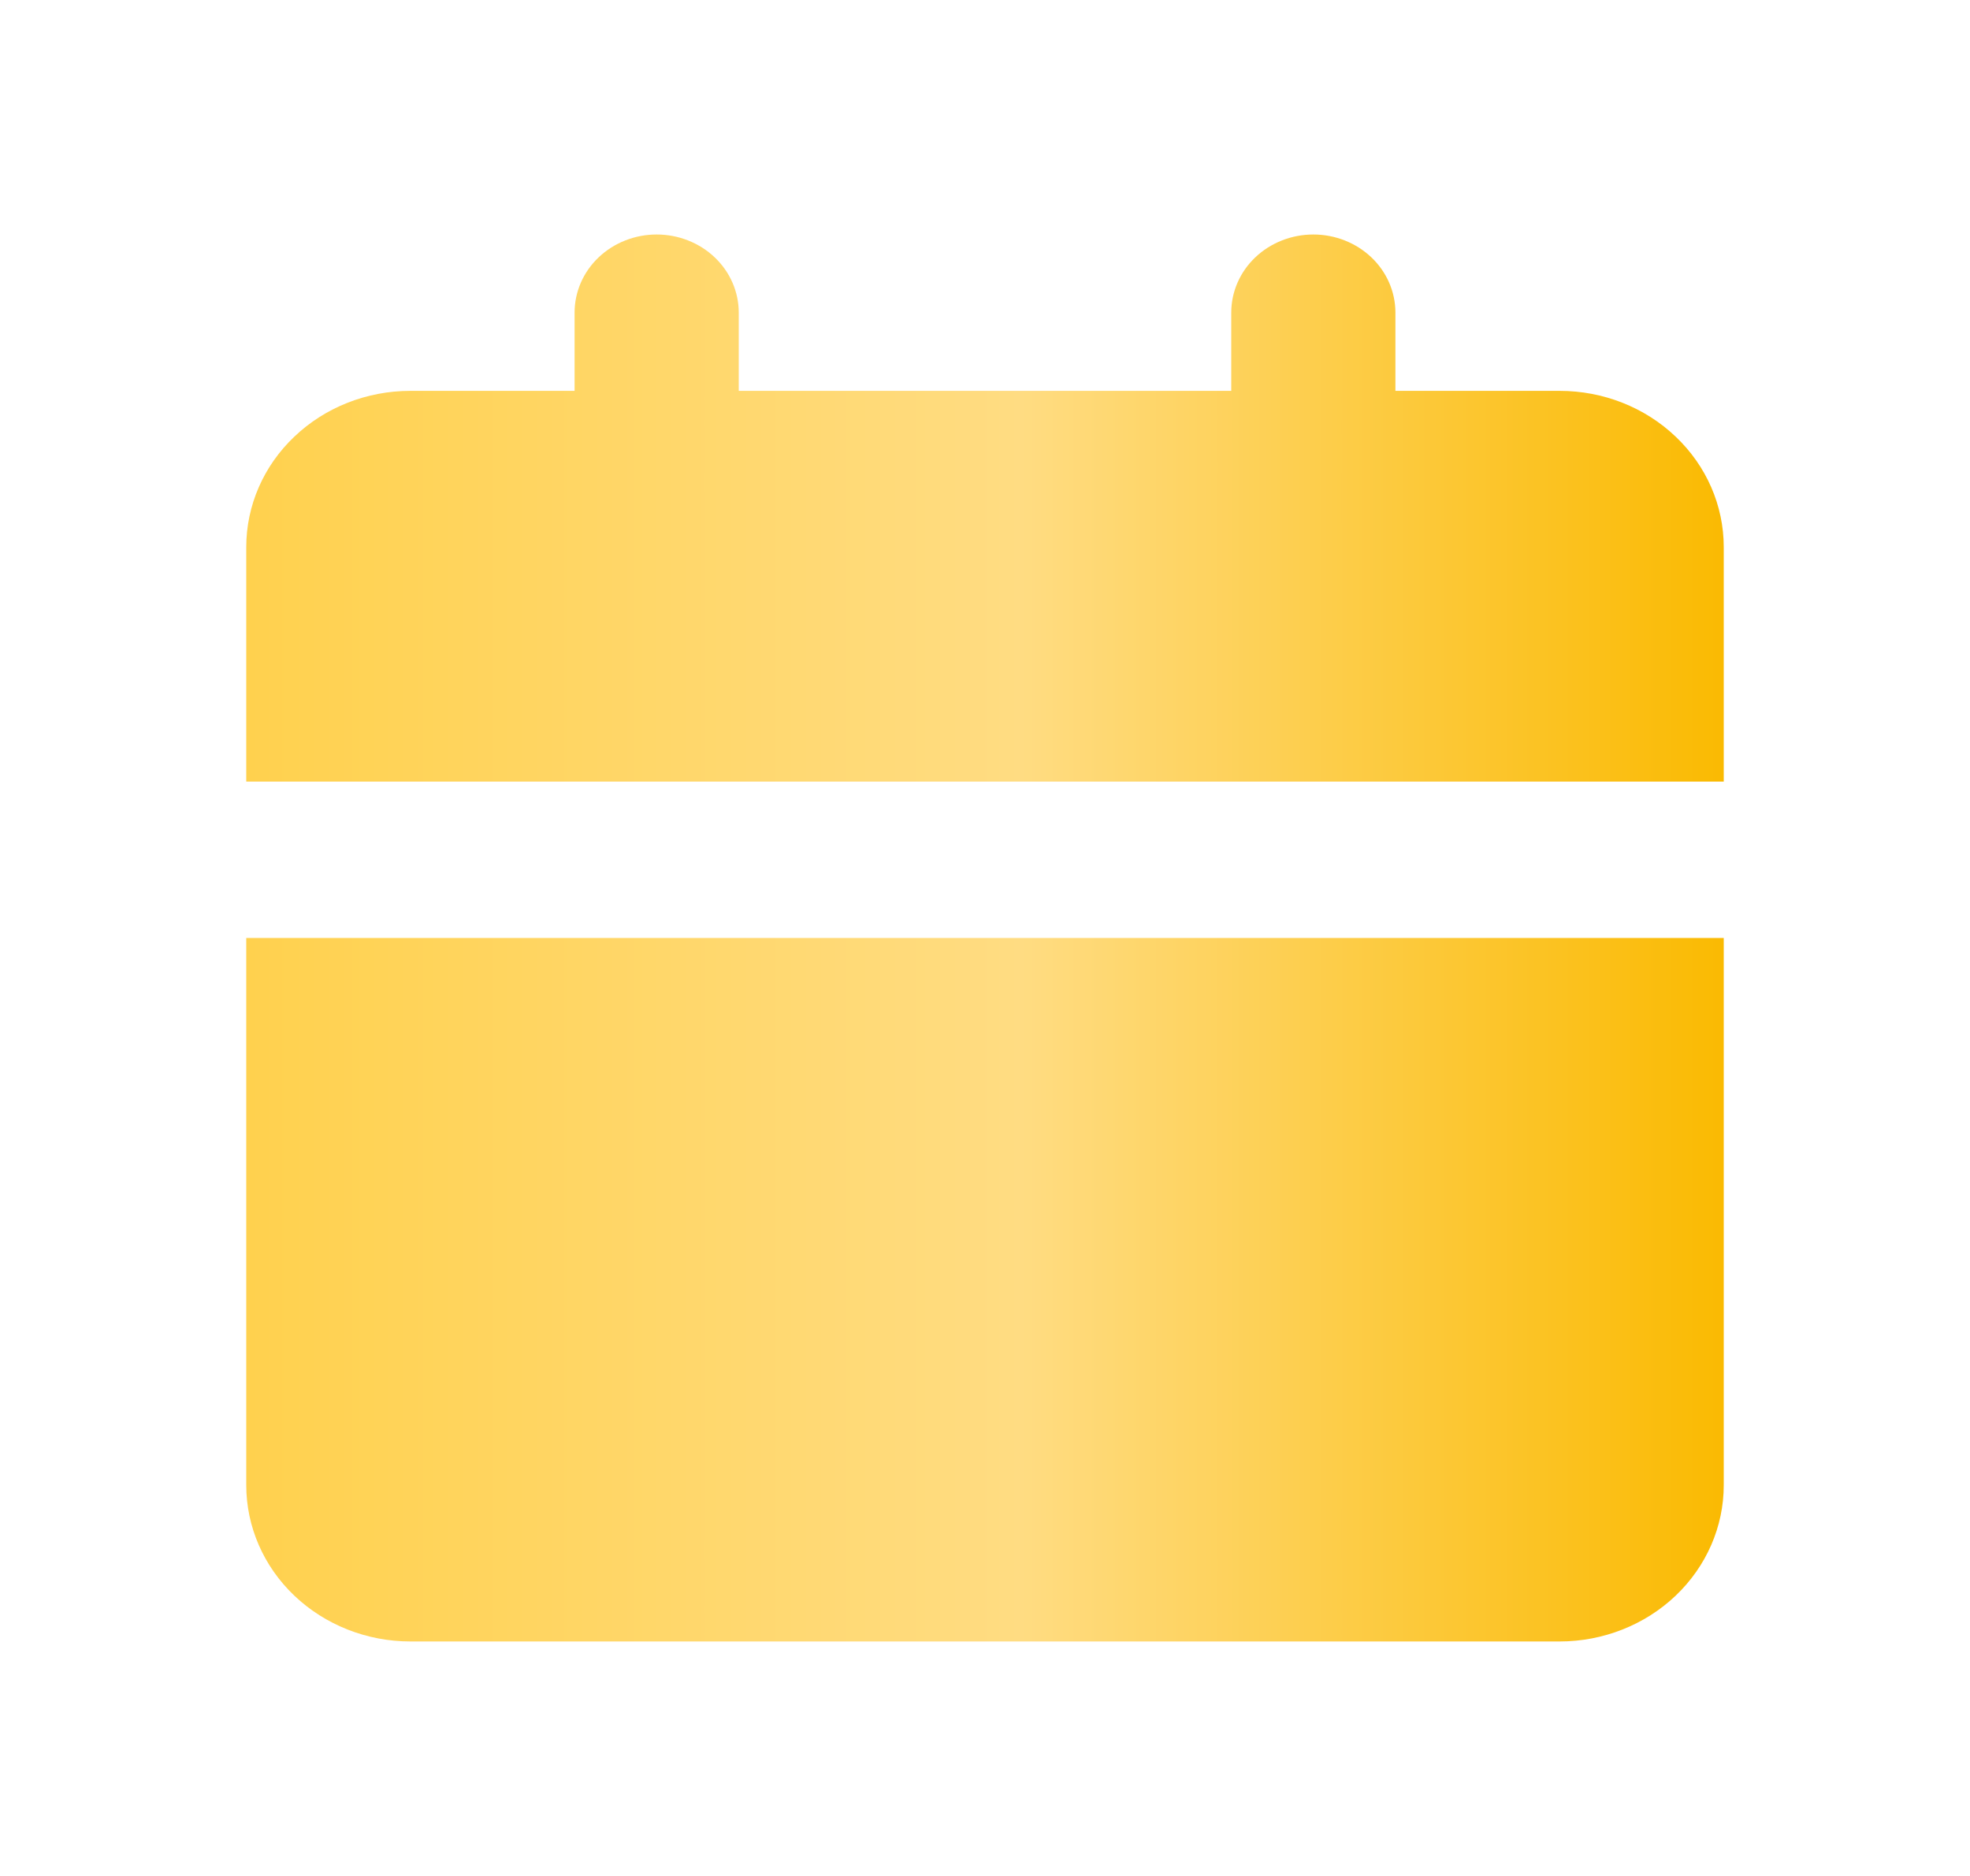 <svg width="21" height="20" viewBox="0 0 21 20" fill="none" xmlns="http://www.w3.org/2000/svg">
<path d="M18.375 10V15.833C18.375 16.275 18.191 16.699 17.862 17.012C17.534 17.324 17.089 17.5 16.625 17.5H4.375C3.911 17.5 3.466 17.324 3.138 17.012C2.809 16.699 2.625 16.275 2.625 15.833V10H18.375ZM14 2.5C14.232 2.5 14.455 2.588 14.619 2.744C14.783 2.9 14.875 3.112 14.875 3.333V4.167H16.625C17.089 4.167 17.534 4.342 17.862 4.655C18.191 4.967 18.375 5.391 18.375 5.833V8.333H2.625V5.833C2.625 5.391 2.809 4.967 3.138 4.655C3.466 4.342 3.911 4.167 4.375 4.167H6.125V3.333C6.125 3.112 6.217 2.9 6.381 2.744C6.545 2.588 6.768 2.5 7 2.5C7.232 2.5 7.455 2.588 7.619 2.744C7.783 2.9 7.875 3.112 7.875 3.333V4.167H13.125V3.333C13.125 3.112 13.217 2.9 13.381 2.744C13.545 2.588 13.768 2.5 14 2.5Z" fill="url(#paint0_linear_11_494)"/>
<defs>
<linearGradient id="paint0_linear_11_494" x1="2.625" y1="10" x2="18.375" y2="10" gradientUnits="userSpaceOnUse">
<stop stop-color="#FFD14E"/>
<stop offset="0.525" stop-color="#FFDC82"/>
<stop offset="1" stop-color="#FABA02"/>
</linearGradient>
</defs>
</svg>
